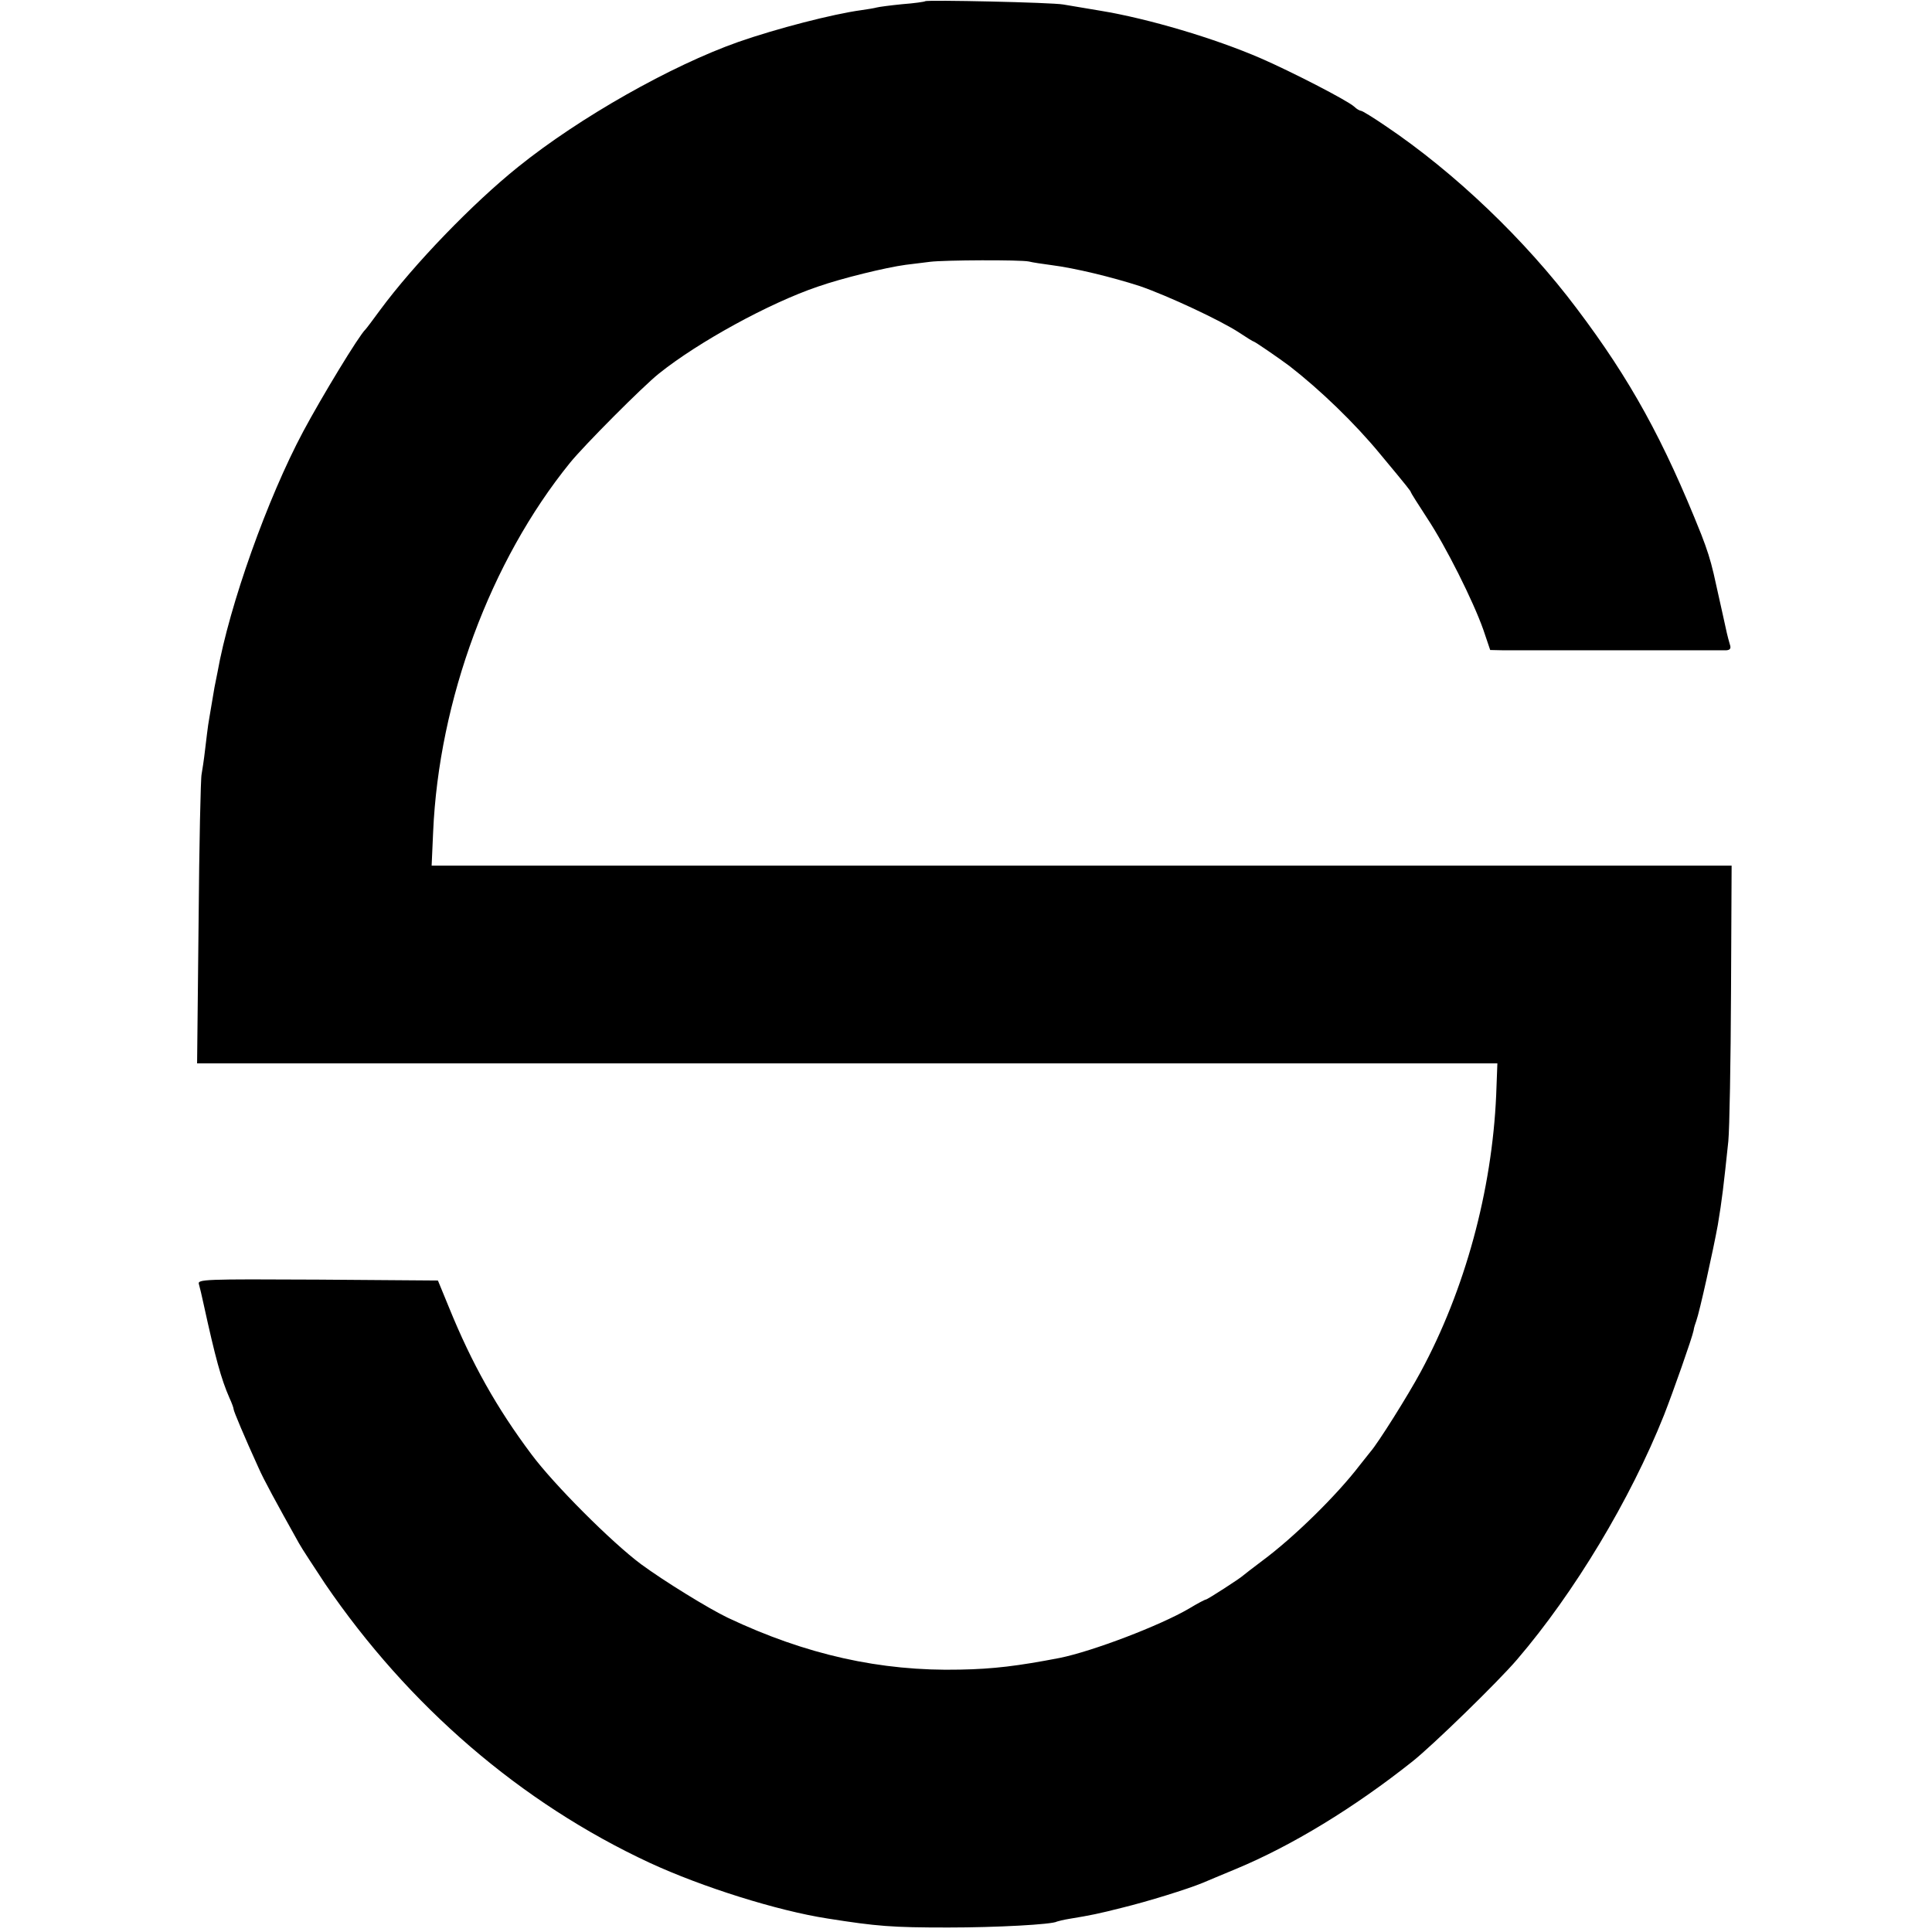 <svg xmlns="http://www.w3.org/2000/svg" width="645pt" height="645pt" version="1.0" viewBox="0 0 645 645"><path d="M308.9.4c-.2.2-3.7.7-7.7 1-4 .4-7.8.9-8.5 1.1-.7.2-3 .6-5.2.9-9.5 1.3-28.1 6.1-41 10.6-22.4 7.9-53 25.2-73.5 41.7-15.2 12.2-34.8 32.5-46.1 47.8-2.4 3.3-4.6 6.2-4.9 6.5-2.1 1.9-14.6 22.5-20.8 34.1-11.9 22.3-24.6 57.9-28.6 80.4-.3 1.6-.8 3.9-1 5-.2 1.1-.7 4-1.1 6.5-.4 2.5-.9 5.2-1 6-.1.8-.6 4.4-1 8-.4 3.6-1 7.4-1.2 8.5-.3 1.1-.8 23.3-1 49.2l-.5 47.3h434.1l-.4 10.6c-1.4 31.9-10.4 65-25.2 92.4-4.2 7.8-14.3 23.9-16.8 26.7-.5.6-2.1 2.6-3.5 4.4-7.7 10.1-22.1 24.2-32.5 31.9-3.3 2.5-6.2 4.7-6.5 5-.9.9-11.9 8-12.4 8-.3 0-2.8 1.3-5.6 3-9.7 5.7-32.3 14.3-43.2 16.5-14 2.7-22.2 3.7-33.3 3.9-26.6.6-51.5-5-77.5-17.3-6.3-3-21.4-12.3-29-17.9-9.8-7.3-29.1-26.6-36.6-36.7-11.6-15.5-19.9-30.3-27.5-49l-3.7-9-40.2-.3c-37.9-.2-40.1-.1-39.6 1.5.3 1 1 4 1.6 6.8 3.9 17.8 5.8 24.8 8.6 31.2.8 1.7 1.4 3.4 1.4 3.8 0 .6 3.6 9.2 8.3 19.5 1.7 3.9 5.9 11.6 13.5 25.2 1.1 2 5.1 8 8.7 13.5 27.9 40.9 65.4 73.2 108.4 93.2 17.5 8.1 42.6 16 59.4 18.6 16.5 2.6 21.4 3 40.2 3 16 0 34.9-1 36.4-2 .3-.1 2.2-.6 4.1-.9 7.3-1.2 9.7-1.7 17.6-3.7 8.6-2.1 21.8-6.2 26.9-8.3 1.7-.7 6.6-2.8 11-4.6 18.8-7.8 39.6-20.5 59-35.9 6.7-5.3 28.7-26.7 35-34.1 19.1-22.3 37.8-53.4 49-81.5 3.1-7.9 9.4-25.8 9.9-28.3.1-.9.6-2.4.9-3.2 1.1-3 5.7-23.8 7.2-32.1 1.4-8.4 1.9-12.7 3.5-27.9.4-4.1.8-26.5.9-49.8l.2-42.2h-434l.5-11.2c1.9-44 19.1-90.5 45.7-123.3 4.6-5.7 24.4-25.6 29.7-29.8 13.1-10.5 36.8-23.5 53-29 8-2.8 22.7-6.4 29.4-7.3 2.3-.3 5.9-.7 8.1-1 4.8-.6 30.2-.7 33-.1 1.1.3 4.5.8 7.5 1.2 7.9 1 20.2 4 29.5 7 9.3 3.2 27.1 11.5 33.3 15.6 2.4 1.6 4.5 2.9 4.7 2.9.4 0 8.8 5.8 12 8.2 10.3 8 21.8 19.1 30.2 29.3 9.5 11.4 10.3 12.5 10.3 12.8 0 .2 2.4 4 5.4 8.6 6.3 9.5 15.4 27.7 18.8 37.3l2.3 6.8 4.5.1h74.3c1.3-.1 1.7-.6 1.2-2-.3-1.1-.8-2.8-1-3.8-.2-1-.9-4.1-1.5-6.8-1.2-5.3-1.2-5.3-2.9-13-1.1-4.7-2.2-8.1-4.1-13-12.6-31.6-23.7-51.8-41.6-75.5-17.2-22.9-40.7-45.4-63.9-61-4.1-2.8-7.7-5-8.1-5-.4 0-1.5-.6-2.3-1.4-2.3-2.1-21.2-11.8-31.1-16.1-15.4-6.7-37.7-13.3-53.5-15.9-4.9-.8-10.6-1.8-12.5-2.1-3.8-.7-45.5-1.6-46.1-1.1z"/></svg>
